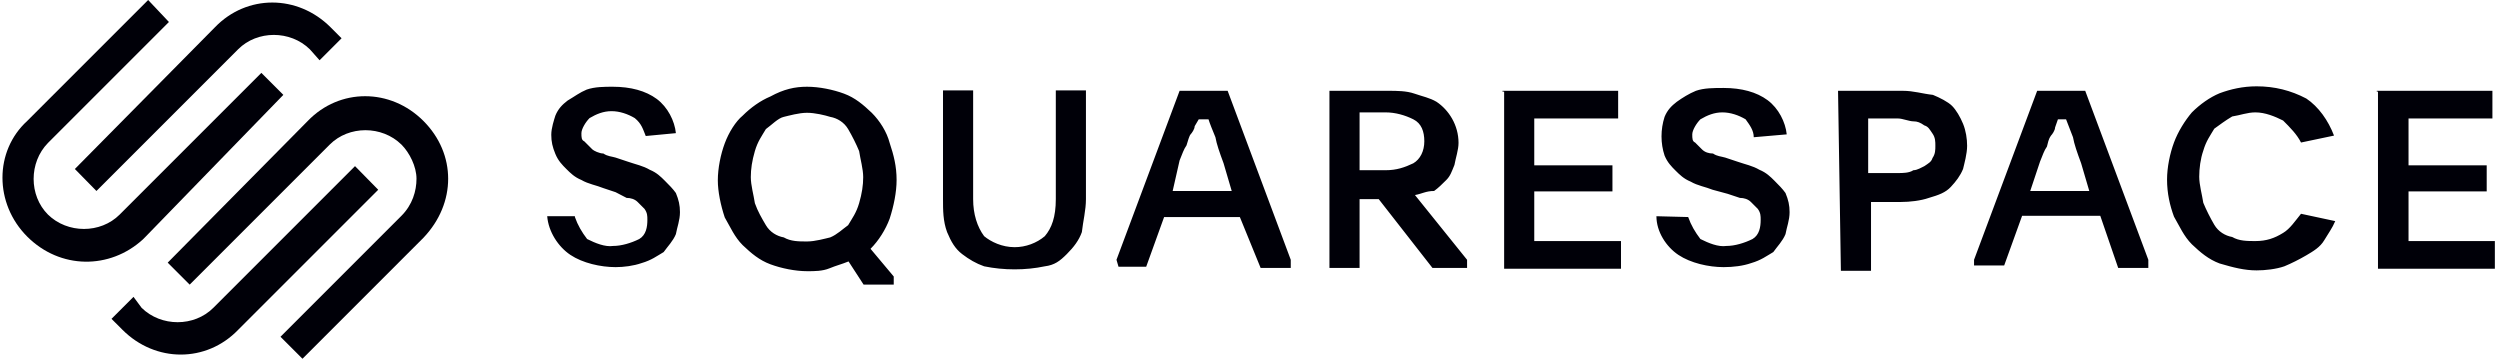 <svg width="223" height="32" viewBox="0 0 223 32" fill="none" xmlns="http://www.w3.org/2000/svg">
<path d="M8.602 17.035L21.242 4.395C22.95 2.688 25.892 2.688 27.635 4.395L28.507 5.376L30.468 3.414L29.488 2.434C26.546 -0.509 22.005 -0.509 19.172 2.434L6.677 15.074L8.602 17.035Z" fill="#000008"/>
<path d="M25.274 8.463L23.313 6.502L10.672 19.142C8.965 20.849 6.023 20.849 4.28 19.142C2.573 17.435 2.573 14.493 4.28 12.749L15.068 1.961L13.215 0L2.427 10.788C-0.515 13.476 -0.515 18.161 2.427 21.103C5.369 24.045 9.801 24.045 12.743 21.358C12.743 21.358 12.743 21.358 12.997 21.103L25.274 8.463ZM37.769 10.788C34.827 7.846 30.287 7.846 27.453 10.788L14.959 23.428L16.92 25.389L29.415 12.894C31.122 11.187 34.064 11.187 35.807 12.894C36.534 13.621 37.151 14.856 37.151 15.945C37.151 17.035 36.788 18.27 35.807 19.251L25.02 30.039L26.981 32L37.769 21.212C40.711 18.125 40.711 13.73 37.769 10.788Z" fill="#000008"/>
<path d="M31.667 14.819L19.027 27.46C17.32 29.167 14.377 29.167 12.634 27.46L11.908 26.479L9.946 28.44L10.927 29.421C13.869 32.363 18.409 32.363 21.242 29.421L33.737 16.926L31.667 14.819Z" fill="#000008"/>
<path d="M51.281 19.36C51.535 20.086 51.898 20.704 52.371 21.321C53.097 21.684 53.969 22.048 54.695 21.939C55.422 21.939 56.294 21.684 57.02 21.321C57.637 20.958 57.746 20.232 57.746 19.614C57.746 19.251 57.746 18.997 57.492 18.633C57.238 18.379 57.129 18.27 56.875 18.016C56.62 17.762 56.257 17.653 55.894 17.653L54.913 17.144L53.824 16.781C53.206 16.527 52.48 16.418 51.862 16.055C51.245 15.8 50.882 15.437 50.518 15.074C50.155 14.711 49.792 14.347 49.538 13.73C49.283 13.112 49.174 12.64 49.174 12.023C49.174 11.405 49.429 10.679 49.538 10.316C49.792 9.698 50.155 9.335 50.627 8.972C51.245 8.608 51.717 8.245 52.334 7.991C53.061 7.737 53.932 7.737 54.659 7.737C56.257 7.737 57.601 8.1 58.582 8.826C59.562 9.553 60.18 10.788 60.289 11.877L57.601 12.132C57.347 11.514 57.238 11.042 56.62 10.534C56.003 10.17 55.276 9.916 54.55 9.916C53.824 9.916 53.206 10.17 52.589 10.534C52.225 10.897 51.862 11.514 51.862 11.877C51.862 12.241 51.862 12.495 52.116 12.604C52.48 12.967 52.734 13.221 52.843 13.33C52.952 13.439 53.46 13.694 53.824 13.694C54.187 13.948 54.55 13.948 54.913 14.057L56.003 14.42C56.729 14.674 57.347 14.783 57.964 15.146C58.582 15.401 58.945 15.764 59.308 16.127C59.672 16.49 60.035 16.854 60.289 17.217C60.543 17.834 60.652 18.306 60.652 18.924C60.652 19.651 60.398 20.268 60.289 20.885C60.035 21.503 59.562 21.975 59.199 22.484C58.582 22.847 58.11 23.21 57.238 23.464C56.511 23.719 55.64 23.828 54.913 23.828C53.569 23.828 51.971 23.464 50.882 22.738C49.792 22.011 48.92 20.668 48.811 19.287H51.281V19.36ZM71.985 7.737C73.074 7.737 74.309 7.991 75.29 8.354C76.271 8.717 76.997 9.335 77.76 10.061C78.487 10.788 79.104 11.768 79.358 12.749C79.721 13.839 79.976 14.82 79.976 16.055C79.976 17.144 79.721 18.379 79.358 19.505C78.995 20.486 78.377 21.467 77.651 22.193L79.721 24.663V25.389H77.034L75.69 23.319C75.072 23.573 74.6 23.682 73.983 23.936C73.365 24.191 72.639 24.191 72.021 24.191C70.931 24.191 69.696 23.936 68.716 23.573C67.735 23.21 67.009 22.593 66.246 21.866C65.519 21.14 65.156 20.268 64.648 19.396C64.284 18.306 64.03 17.072 64.03 16.091C64.03 15.001 64.284 13.766 64.648 12.786C65.011 11.805 65.628 10.824 66.246 10.316C66.972 9.589 67.844 8.972 68.716 8.608C69.914 7.955 70.895 7.737 71.985 7.737ZM71.985 10.061C71.258 10.061 70.387 10.316 69.914 10.425C69.406 10.534 68.825 11.151 68.316 11.514C67.953 12.132 67.59 12.604 67.335 13.476C67.081 14.347 66.972 15.074 66.972 15.8C66.972 16.527 67.227 17.398 67.335 18.125C67.59 18.851 67.953 19.469 68.316 20.086C68.679 20.704 69.297 21.067 69.914 21.176C70.532 21.539 71.258 21.539 71.985 21.539C72.711 21.539 73.583 21.285 74.055 21.176C74.673 20.922 75.145 20.45 75.653 20.086C76.016 19.469 76.38 18.997 76.634 18.125C76.888 17.253 76.997 16.527 76.997 15.8C76.997 15.074 76.743 14.202 76.634 13.476C76.38 12.858 76.016 12.132 75.653 11.514C75.29 10.897 74.673 10.534 74.055 10.425C73.583 10.279 72.711 10.061 71.985 10.061ZM90.509 22.048C91.49 22.048 92.471 21.684 93.197 21.067C93.814 20.341 94.178 19.36 94.178 17.762V8.064H96.866V17.762C96.866 18.742 96.611 19.723 96.502 20.704C96.248 21.43 95.776 22.048 95.158 22.665C94.541 23.283 94.069 23.646 93.197 23.755C91.49 24.118 89.528 24.118 87.785 23.755C87.058 23.501 86.441 23.137 85.824 22.665C85.206 22.193 84.843 21.576 84.48 20.704C84.116 19.723 84.116 18.742 84.116 17.762V8.064H86.804V17.762C86.804 19.106 87.168 20.232 87.785 21.067C88.403 21.576 89.383 22.048 90.509 22.048ZM99.59 23.174L105.22 8.1H109.506L115.136 23.174V23.9H112.448L110.595 19.36H103.839L102.241 23.791H99.771L99.59 23.174ZM104.602 17.035H109.869L109.143 14.565C108.779 13.585 108.525 12.858 108.416 12.241C108.162 11.623 107.908 11.006 107.799 10.643H106.927L106.564 11.26C106.564 11.514 106.309 11.877 106.2 11.986C106.091 12.095 105.946 12.604 105.837 12.967C105.583 13.33 105.474 13.694 105.22 14.311L104.602 17.035ZM127.776 23.9L122.981 17.762H121.274V23.9H118.586V8.1H123.853C124.58 8.1 125.451 8.1 126.178 8.354C126.904 8.608 127.522 8.717 128.139 9.081C129.229 9.807 130.101 11.151 130.101 12.749C130.101 13.367 129.846 14.093 129.737 14.711C129.483 15.328 129.374 15.691 129.011 16.055C128.648 16.418 128.284 16.781 127.921 17.035C127.195 17.035 126.832 17.29 126.214 17.398L130.863 23.174V23.9H127.776ZM121.274 15.183H123.599C124.58 15.183 125.306 14.929 126.069 14.565C126.686 14.202 127.049 13.476 127.049 12.604C127.049 11.732 126.795 11.006 126.069 10.643C125.342 10.279 124.471 10.025 123.599 10.025H121.274V15.183ZM134.023 8.1H144.339V10.57H136.856V14.747H143.83V17.072H136.856V21.503H144.593V23.973H134.169V8.173H134.023V8.1ZM150.586 19.36C150.841 20.086 151.204 20.704 151.676 21.321C152.402 21.684 153.274 22.048 154.001 21.939C154.727 21.939 155.599 21.684 156.325 21.321C156.943 20.958 157.052 20.232 157.052 19.614C157.052 19.251 157.052 18.997 156.797 18.633C156.543 18.379 156.434 18.27 156.18 18.016C155.926 17.762 155.562 17.653 155.199 17.653L154.11 17.29L152.766 16.926C152.148 16.672 151.422 16.563 150.804 16.2C150.187 15.946 149.824 15.582 149.46 15.219C149.097 14.856 148.734 14.493 148.48 13.875C148.116 12.786 148.116 11.551 148.48 10.425C148.734 9.807 149.097 9.444 149.569 9.081C150.078 8.717 150.659 8.354 151.276 8.1C152.003 7.846 152.875 7.846 153.746 7.846C155.345 7.846 156.689 8.209 157.669 8.935C158.65 9.662 159.267 10.897 159.376 11.986L156.434 12.241C156.434 11.623 156.071 11.151 155.708 10.643C155.09 10.279 154.364 10.025 153.637 10.025C152.911 10.025 152.294 10.279 151.676 10.643C151.313 11.006 150.95 11.623 150.95 11.986C150.95 12.35 150.95 12.604 151.204 12.713C151.458 12.967 151.567 13.076 151.821 13.33C152.076 13.585 152.439 13.694 152.802 13.694C153.165 13.948 153.528 13.948 153.892 14.057L154.981 14.42C155.708 14.674 156.325 14.783 156.943 15.146C157.56 15.401 157.923 15.764 158.287 16.127C158.65 16.49 159.013 16.854 159.267 17.217C159.522 17.834 159.631 18.306 159.631 18.924C159.631 19.651 159.376 20.268 159.267 20.885C159.013 21.503 158.541 21.975 158.178 22.484C157.56 22.847 157.088 23.21 156.216 23.464C155.49 23.719 154.618 23.828 153.746 23.828C152.402 23.828 150.804 23.464 149.715 22.738C148.625 22.011 147.753 20.668 147.753 19.287L150.586 19.36ZM163.953 8.1H169.728C170.709 8.1 171.435 8.354 172.416 8.463C173.034 8.717 173.76 9.081 174.123 9.444C174.486 9.807 174.85 10.425 175.104 11.042C175.358 11.659 175.467 12.386 175.467 13.004C175.467 13.73 175.213 14.602 175.104 15.074C174.85 15.691 174.486 16.163 174.014 16.672C173.542 17.18 172.925 17.398 172.053 17.653C171.326 17.907 170.346 18.016 169.583 18.016H166.895V24.154H164.207L163.953 8.1ZM166.641 15.437H169.329C169.692 15.437 170.309 15.437 170.673 15.183C171.036 15.183 171.399 14.929 171.653 14.82C172.017 14.565 172.271 14.456 172.38 14.093C172.634 13.73 172.634 13.367 172.634 13.004C172.634 12.64 172.634 12.277 172.38 11.914C172.126 11.551 172.017 11.296 171.653 11.187C171.29 10.933 171.036 10.824 170.673 10.824C170.309 10.824 169.692 10.57 169.329 10.57H166.641V15.437ZM176.085 23.174L181.715 8.1H186.001L191.631 23.174V23.9H188.943L187.345 19.251H180.371L178.772 23.682H176.085V23.174ZM181.097 17.035H186.364L185.637 14.565C185.274 13.585 185.02 12.858 184.911 12.241L184.293 10.643H183.567L183.313 11.369C183.313 11.623 183.059 11.986 182.95 12.095C182.695 12.459 182.695 12.713 182.586 13.076C182.332 13.439 182.223 13.803 181.969 14.42L181.097 17.035ZM208.303 19.723C208.048 20.341 207.685 20.813 207.322 21.43C206.959 22.048 206.341 22.411 205.724 22.774C205.106 23.137 204.38 23.501 203.762 23.755C203.036 24.009 202.055 24.118 201.292 24.118C200.203 24.118 199.222 23.864 197.987 23.501C197.006 23.137 196.28 22.52 195.517 21.794C194.791 21.067 194.427 20.195 193.919 19.324C193.556 18.343 193.301 17.253 193.301 16.018C193.301 14.929 193.556 13.694 193.919 12.713C194.282 11.732 194.9 10.752 195.517 10.025C196.244 9.299 197.115 8.681 197.987 8.318C198.968 7.955 200.057 7.7 201.292 7.7C202.891 7.7 204.343 8.064 205.724 8.79C206.813 9.517 207.685 10.752 208.194 12.095L205.251 12.713C204.888 11.986 204.271 11.369 203.653 10.752C202.927 10.388 202.055 10.025 201.183 10.025C200.457 10.025 199.839 10.279 199.113 10.388C198.496 10.752 198.023 11.115 197.515 11.478C197.152 12.095 196.788 12.568 196.534 13.439C196.28 14.166 196.171 15.037 196.171 15.764C196.171 16.49 196.425 17.362 196.534 18.089C196.788 18.706 197.152 19.433 197.515 20.05C197.878 20.668 198.496 21.031 199.113 21.14C199.73 21.503 200.457 21.503 201.183 21.503C202.164 21.503 202.891 21.249 203.653 20.776C204.271 20.413 204.743 19.687 205.251 19.069L208.303 19.723ZM212.007 8.1H222.323V10.57H214.841V14.747H221.814V17.072H214.841V21.503H222.541V23.973H212.116V8.173H212.007V8.1Z" fill="#000008"/>
</svg>

